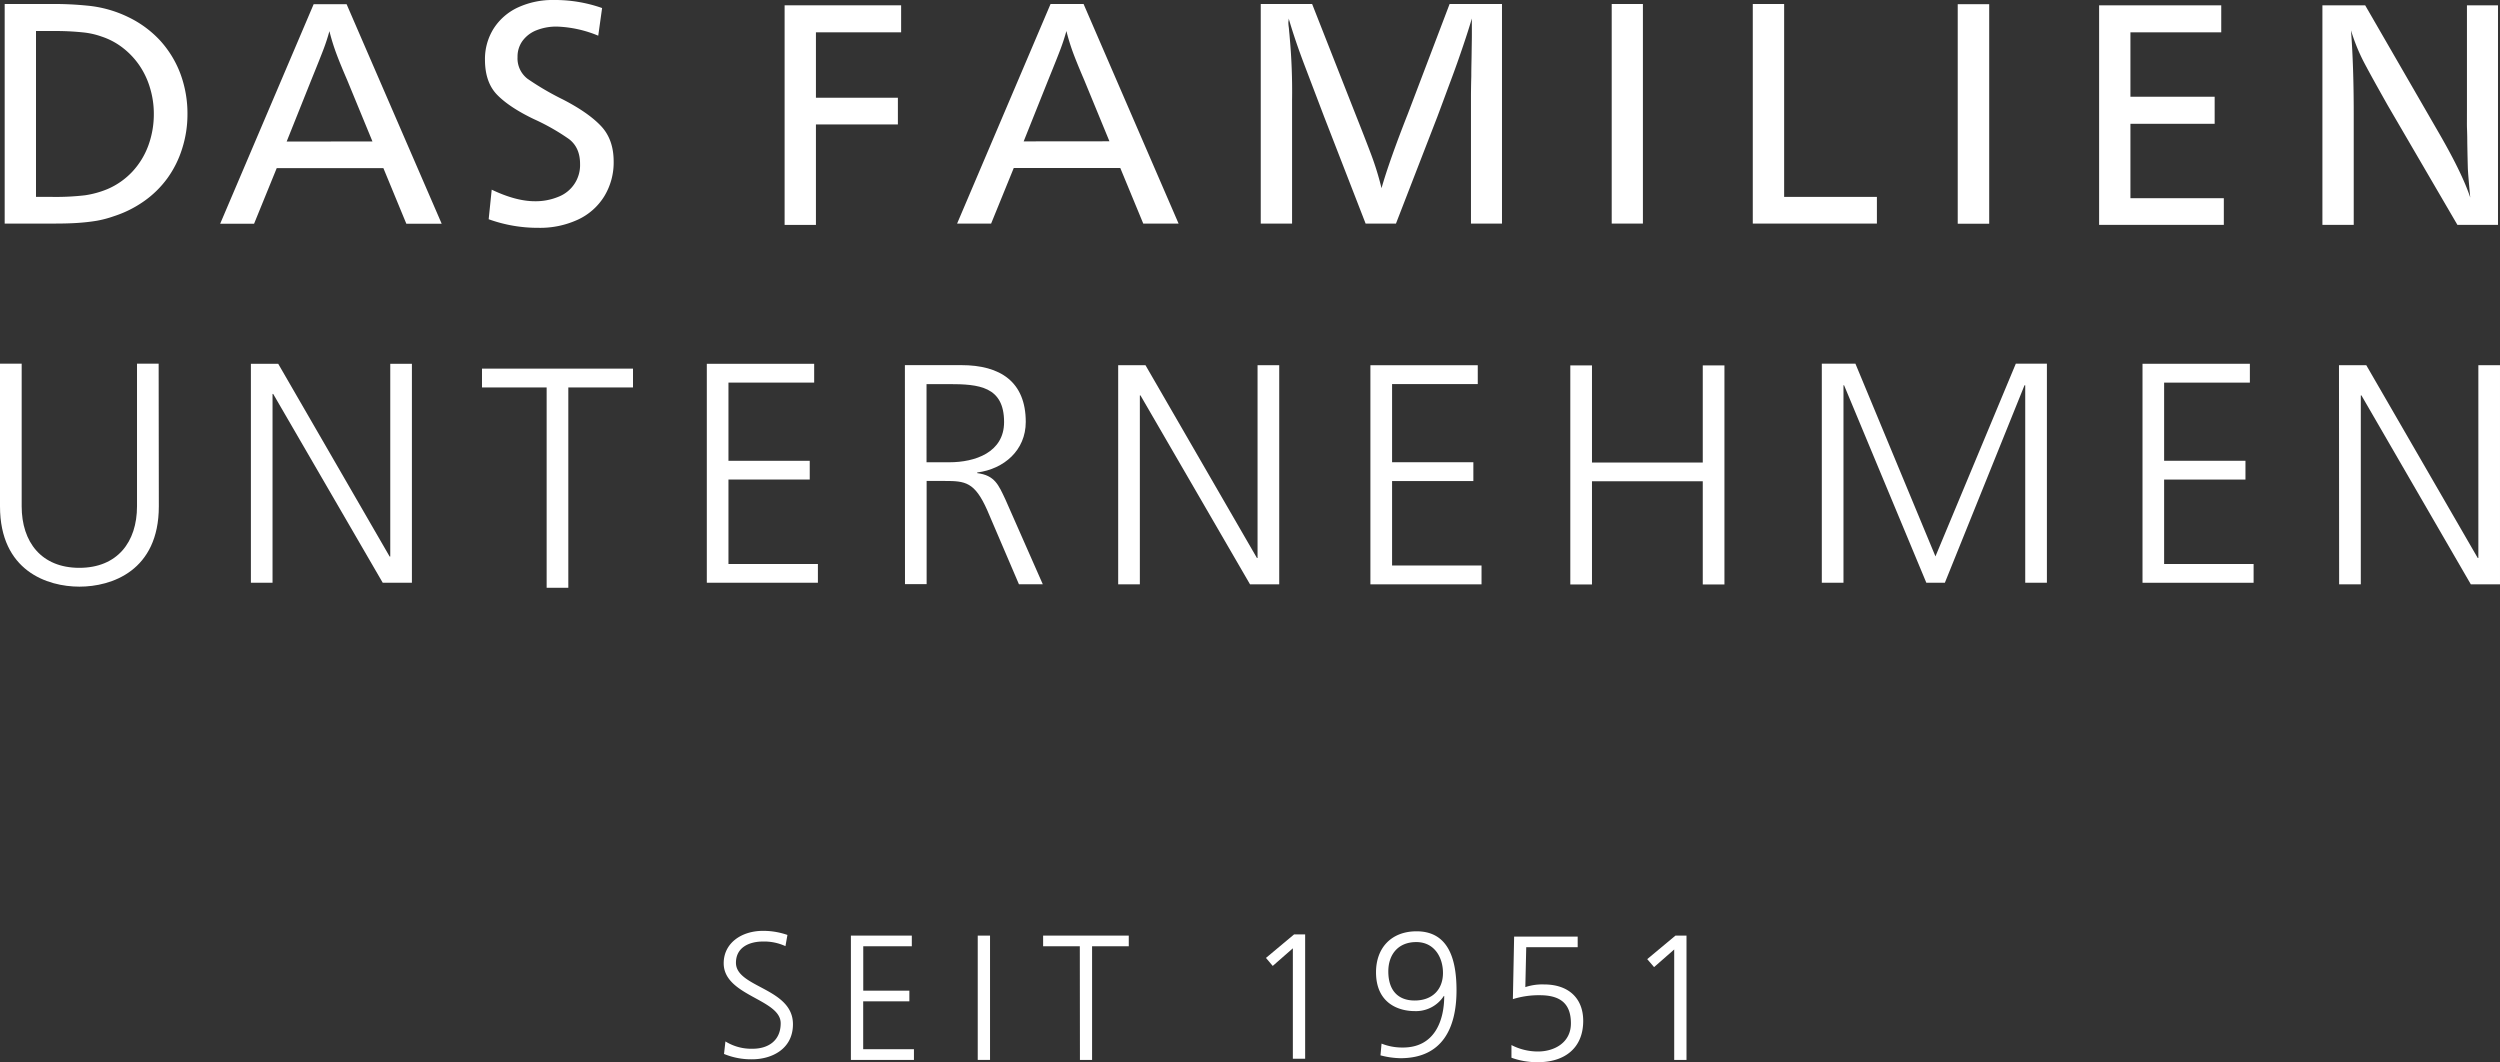 <svg xmlns="http://www.w3.org/2000/svg" viewBox="0 0 823.66 349.92"><rect x="0" y="0" width="823.66" height="349.92" fill="#333333" stroke="none"/><defs><style>.cls-1{fill:#fff;}</style></defs><g id="Ebene_2" data-name="Ebene 2"><g id="Layer_1" data-name="Layer 1"><path class="cls-1" d="M1.54,1.32h15a109,109,0,0,1,12.13.53,39,39,0,0,1,13.5,3.74,34.83,34.83,0,0,1,10.57,7.75,34,34,0,0,1,6.67,10.89,37.62,37.62,0,0,1,2.35,13.53A36.93,36.93,0,0,1,60,49a33.83,33.83,0,0,1-4.84,9.71,32.83,32.83,0,0,1-7.63,7.52,36.69,36.69,0,0,1-10,5A35.93,35.93,0,0,1,32,72.71q-2.76.47-6.07.71t-8,.24H1.54Zm10.32,8.9V64.87h5.3A83.26,83.26,0,0,0,28,64.34a31.18,31.18,0,0,0,7.47-2.07,24.42,24.42,0,0,0,8.13-5.71A25.5,25.5,0,0,0,48.85,48a30.06,30.06,0,0,0,1.83-10.54,29.18,29.18,0,0,0-1.22-8.37A26.32,26.32,0,0,0,46,21.66a25.59,25.59,0,0,0-5.45-5.83,23.19,23.19,0,0,0-7-3.76,25.94,25.94,0,0,0-6.22-1.4,89,89,0,0,0-10-.45Z"></path><path class="cls-1" d="M114.19,1.38l31.33,72.33H133.87l-7.56-18.32H91.17L83.71,73.71H72.54l30.8-72.33Zm8.52,45.22L114.4,26.42q-2.49-5.76-3.7-9.08a69.32,69.32,0,0,1-2.17-7.07q-.8,2.93-1.88,5.8t-4.21,10.57l-8,20Z"></path><path class="cls-1" d="M198.37,2.65l-1.27,9.11a38.69,38.69,0,0,0-13.56-3A17.68,17.68,0,0,0,176.68,10a10.42,10.42,0,0,0-4.55,3.5,8.79,8.79,0,0,0-1.62,5.27,8.48,8.48,0,0,0,3.31,7.2,91.75,91.75,0,0,0,11.65,6.81q8.34,4.3,12.53,8.73t4.18,11.73a21.41,21.41,0,0,1-3.07,11.39,20.13,20.13,0,0,1-8.71,7.73,29.66,29.66,0,0,1-13,2.7A47.63,47.63,0,0,1,161,72.23L162,62.49q8,3.81,14.19,3.81A19.57,19.57,0,0,0,184,64.82,11.17,11.17,0,0,0,191.11,54c0-3.6-1.22-6.32-3.65-8.18a71.31,71.31,0,0,0-11.6-6.59q-7.94-3.81-12-7.92t-4.08-11.57a18.86,18.86,0,0,1,2.84-10.3,18.89,18.89,0,0,1,8.05-7A27.23,27.23,0,0,1,182.53,0,46.65,46.65,0,0,1,198.37,2.65Z"></path><path class="cls-1" d="M296.89,1.75v8.9H268.82V32.2h27V41h-27v33.1H258.5V1.75Z"></path><path class="cls-1" d="M357,1.32,388.3,73.66H376.66l-7.57-18.32H334l-7.46,18.32H315.33L346.12,1.32Zm8.52,45.23-8.31-20.18q-2.48-5.78-3.7-9.08a70.1,70.1,0,0,1-2.17-7.07q-.8,2.91-1.88,5.8t-4.2,10.56l-8,20Z"></path><path class="cls-1" d="M494.85,1.32V73.66H484.63V32.35q0-3.33.11-7.17c0-2.56.07-4.93.1-7.12s.06-4,.08-5.43,0-3.61,0-6.54q-1.06,3.66-2.91,9.13c-1.24,3.66-2.51,7.27-3.84,10.83s-2.86,7.72-4.63,12.45L459.92,73.66h-10L436.27,38.5,429.9,21.76q-3.31-8.69-5.32-15.67a4.3,4.3,0,0,1-.11,1.11c0,.32,0,.86.11,1.62s.13,1.37.18,1.82.1,1,.14,1.54a197.32,197.32,0,0,1,.79,20.92V73.66H415.37V1.32H432.3l14.29,36.33q3.18,8,5.21,13.4A94.17,94.17,0,0,1,455.16,62q2.59-9.06,8.68-24.52L477.59,1.32Z"></path><path class="cls-1" d="M541.28,1.32V73.66H531V1.32Z"></path><path class="cls-1" d="M587.81,1.32V64.87h30.56v8.79H577.48V1.32Z"></path><path class="cls-1" d="M655.37,1.38V73.71H645V1.38Z"></path><path class="cls-1" d="M731.82,1.75v8.9H701.9V31.88h27.75v8.9H701.9V65.3h30.77v8.79H691.58V1.75Z"></path><path class="cls-1" d="M823,1.75V74.09H809.63L786.75,34.85Q780.83,24.37,778.57,20a61.85,61.85,0,0,1-4-10q.9,11.93.9,27.33V74.09H765.15V1.75h14.09l24.62,42.63q7.47,13,10,20.71-.69-7.26-.8-9.75-.11-4.23-.18-8.36c0-2.76-.09-4.49-.11-5.19s0-2.46,0-5.25V1.75Z"></path><path class="cls-1" d="M52.33,166.81c0,21.3-15.61,26.47-26.16,26.47S0,188.11,0,166.81v-47H7.14v47c0,11.79,6.51,20.27,19,20.27s19-8.48,19-20.27v-47h7.13Z"></path><path class="cls-1" d="M82.66,119.85h9l36.71,63.5h.21v-63.5h7.13V192H126.1L90,129.78h-.21V192H82.66Z"></path><path class="cls-1" d="M180.1,127.65H158.8v-6.2h49.75v6.2H187.24v66H180.1Z"></path><path class="cls-1" d="M232.87,119.85h35.37v6.21H240v25.75h26.78V158H240v27.82h29.47V192H232.87Z"></path><path class="cls-1" d="M298.13,120.3h18.61c12.83,0,21.21,5.48,21.21,18.72,0,9.31-7.14,15.51-16,16.65v.21c5.79.72,7,3.82,9.3,8.69l12.31,27.92h-7.86l-10.45-24.41c-4.13-9.31-7.23-9.62-14.06-9.62h-5.9v34h-7.13Zm7.13,32h7.55c8.38,0,18-3.21,18-13.24,0-11.79-8.38-12.51-18.2-12.51h-7.35Z"></path><path class="cls-1" d="M368.4,120.33h9l36.71,63.5h.21v-63.5h7.14v72.19h-9.62l-36.1-62.26h-.2v62.26H368.4Z"></path><path class="cls-1" d="M451.5,120.33h35.37v6.21H458.64v25.75h26.78v6.2H458.64v27.82h29.47v6.21H451.5Z"></path><path class="cls-1" d="M517.36,120.38h7.14v32H561v-32h7.14v72.19H561v-34H524.5v34h-7.14Z"></path><path class="cls-1" d="M600.22,119.81h11.07l26.37,63.5,26.48-63.5h10.24V192h-7.14V126.94H667L640.76,192h-6.1l-27.1-65.06h-.2V192h-7.14Z"></path><path class="cls-1" d="M705.88,119.85h35.37v6.21H713v25.75H739.8V158H713v27.82h29.48V192H705.88Z"></path><path class="cls-1" d="M770.61,120.33h9l36.71,63.5h.21v-63.5h7.13v72.19h-9.61L778,130.26h-.2v62.26h-7.14Z"></path><path class="cls-1" d="M239,343.11a16.1,16.1,0,0,0,9,2.41c5,0,9.21-2.58,9.21-8.39,0-8-18.78-9-18.78-19.77,0-6.57,5.75-10.68,13-10.68a24.37,24.37,0,0,1,8,1.35l-.65,3.69a16.78,16.78,0,0,0-7.45-1.52c-4.22,0-8.86,1.76-8.86,7,0,8.21,18.78,8.27,18.78,20.24,0,8.27-7.1,11.56-13.44,11.56a23.36,23.36,0,0,1-9.27-1.76Z"></path><path class="cls-1" d="M280.34,308.25h20.07v3.52h-16v14.61h15.19v3.52H284.39v15.78h16.72v3.52H280.34Z"></path><path class="cls-1" d="M322.13,308.25h4.05V349.2h-4.05Z"></path><path class="cls-1" d="M355.76,311.77H343.67v-3.52h28.22v3.52H359.8V349.2h-4Z"></path><path class="cls-1" d="M426.34,307.86H430v40.95h-4.05V312.43l-6.63,5.81-2.23-2.64Z"></path><path class="cls-1" d="M479.87,326.28c0,12.38-4.63,22.36-18.48,22.36a27.64,27.64,0,0,1-6.57-.94l.35-3.87a18.24,18.24,0,0,0,6.75,1.29c10.62.17,13.9-8.69,13.9-17h-.12a10.92,10.92,0,0,1-9.62,5c-5.39,0-12.73-2.64-12.73-12.79,0-8,5-13.5,13.38-13.5C477.58,306.86,479.87,316.66,479.87,326.28Zm-4.46-5.75c0-5-2.76-10.15-8.8-10.15s-9.21,4.17-9.21,9.68c0,6,3,9.57,8.68,9.57C472,329.63,475.41,325.93,475.41,320.53Z"></path><path class="cls-1" d="M519.79,312.07H502.84l-.3,13.15a17.67,17.67,0,0,1,6.22-.88c7.92,0,12.85,4.46,12.85,12,0,9-6.16,13.61-14.9,13.61a24.59,24.59,0,0,1-8.74-1.47v-4.17a19,19,0,0,0,8.74,2.12c5.34,0,10.85-2.88,10.85-9.27s-3.34-9.27-10.26-9.27a28.58,28.58,0,0,0-8.86,1.29l.41-20.6h20.94Z"></path><path class="cls-1" d="M552,308.25h3.64V349.2h-4.05V312.82l-6.63,5.81L542.7,316Z"></path></g></g></svg>